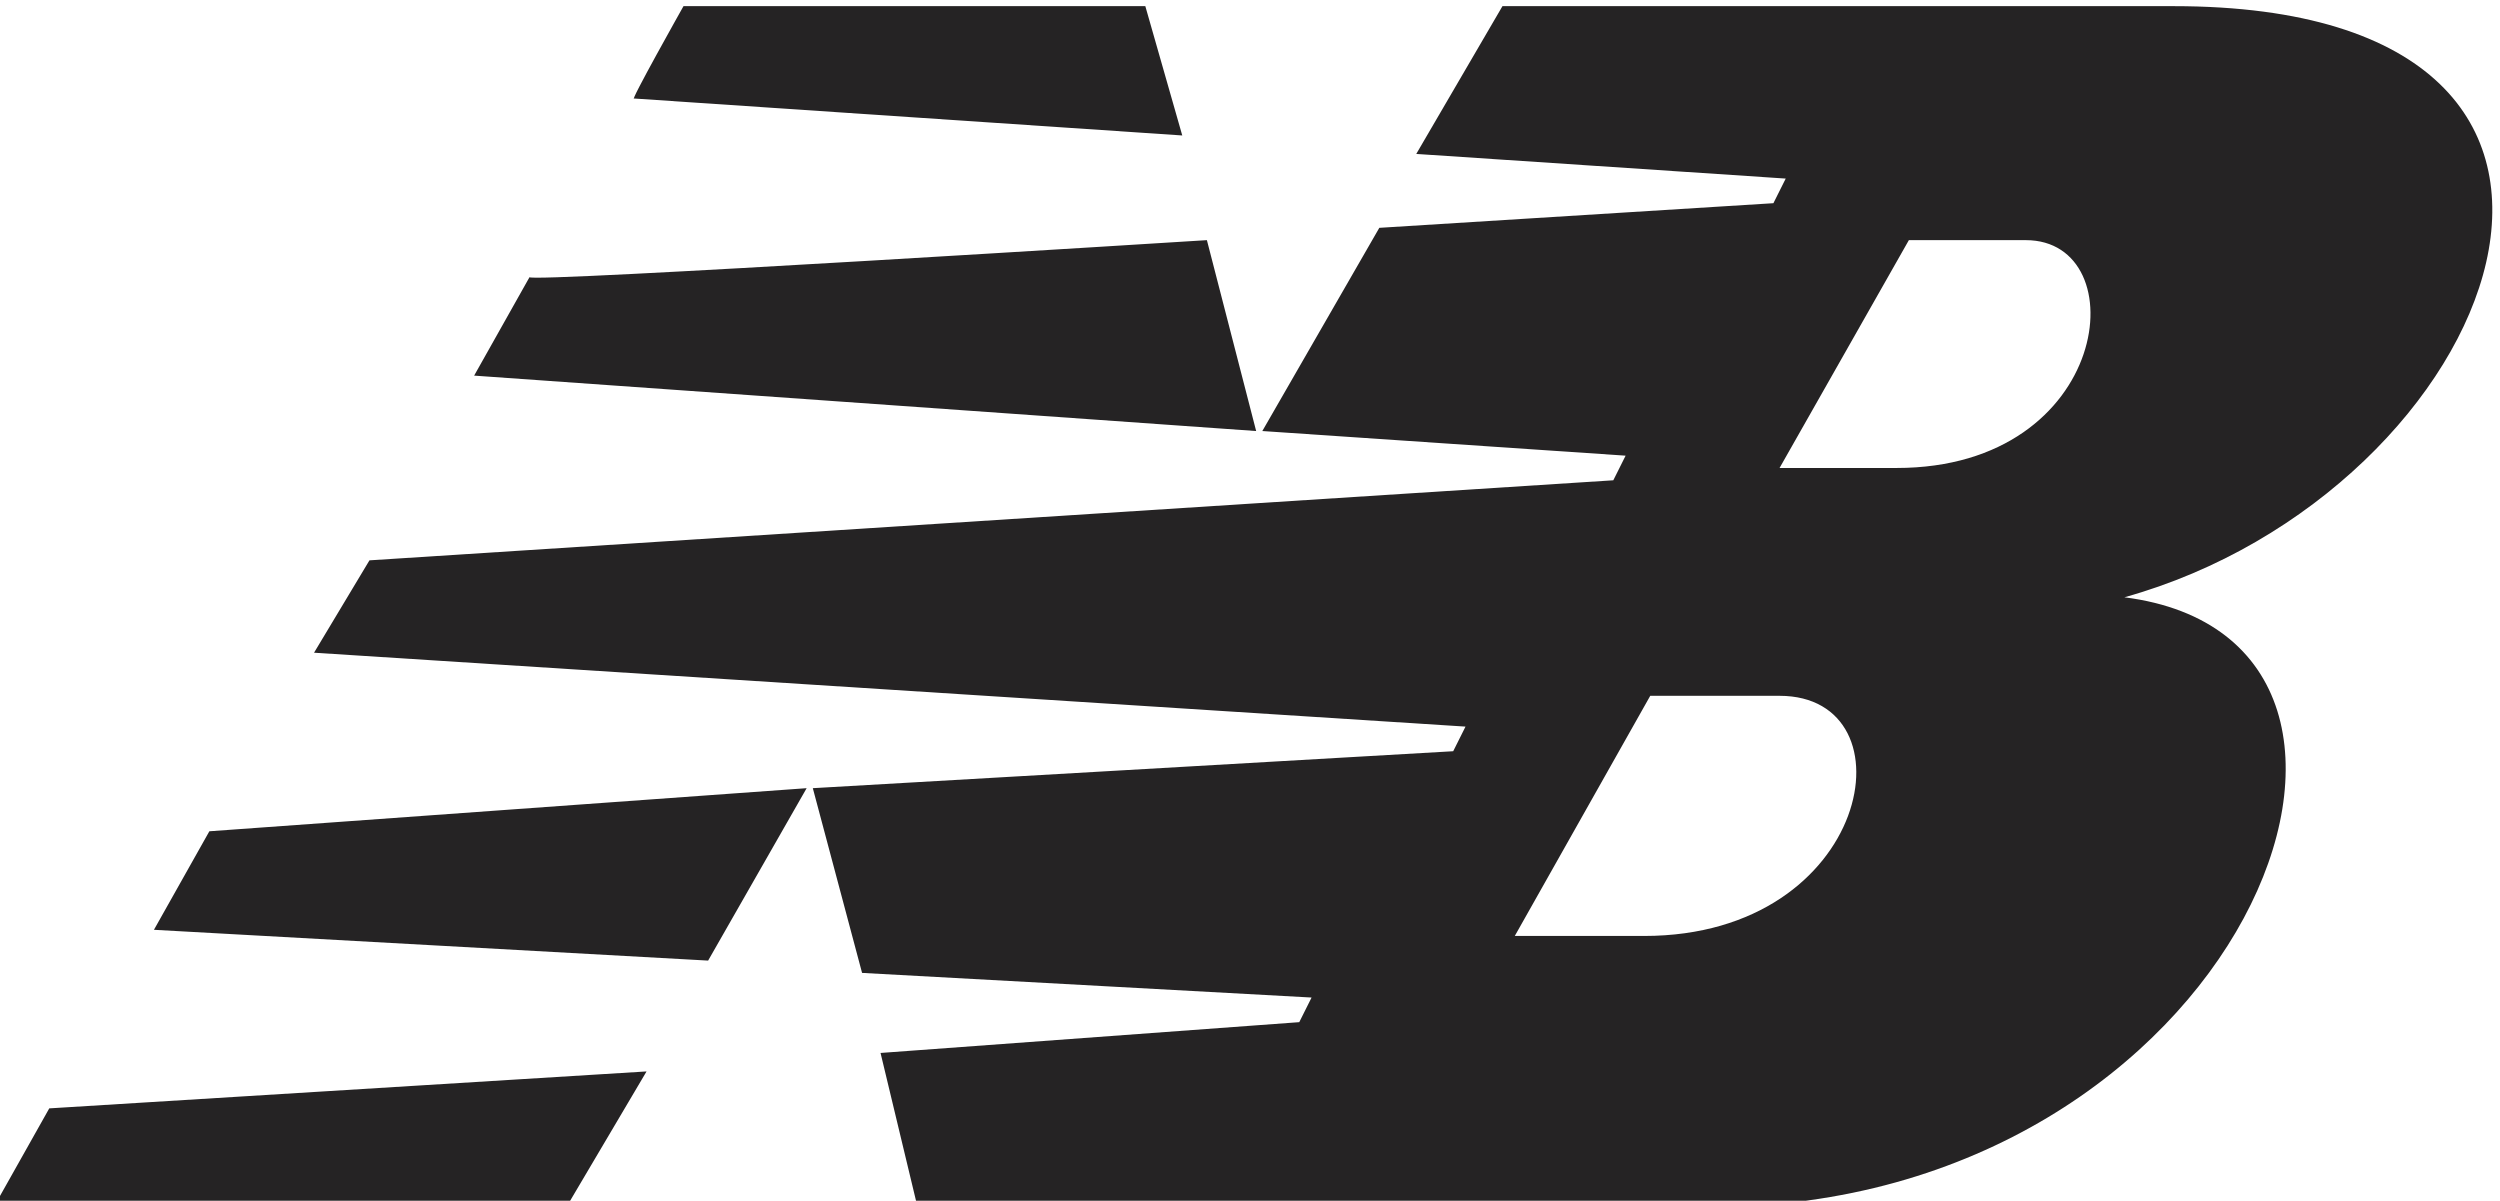 <svg xml:space="preserve" style="enable-background:new 0 0 40.6 19.5;" viewBox="0 0 40.6 19.5" y="0px" x="0px" xmlns:xlink="http://www.w3.org/1999/xlink" xmlns="http://www.w3.org/2000/svg" id="Layer_1" version="1.1">
<style type="text/css">
	.st0{fill-rule:evenodd;clip-rule:evenodd;fill:#252324;}
</style>
<g id="Layer_x0020_1">
	<g>
		<path d="M20.5,7l1.9-3.3l6.4-0.4l0.2-0.4L23,2.5l1.4-2.4h10.9c8.5,0,5.3,7.9-0.8,9.6
			c5.5,0.7,1.9,9.9-6.7,9.9l-12.9,0l-0.6-2.5l6.8-0.5l0.2-0.4l-7.3-0.4l-0.8-3l10.4-0.6l0.2-0.4L5.1,10.6L6,9.1l20.2-1.3l0.2-0.4
			C26.4,7.4,20.5,7,20.5,7z M28.9,7.6l1.9,0c3.5,0,3.9-3.7,2.1-3.7H31C31,3.9,28.9,7.6,28.9,7.6z M26.8,11.3l-2.2,3.9h2.1
			c3.7,0,4.4-3.9,2.2-3.9H26.8z M10.5,17.4l-1.3,2.2l-9.3,0L0.8,18C0.8,18,10.5,17.4,10.5,17.4z M11.1,0.1l7.5,0l0.6,2.1l-8.9-0.6
			C10.2,1.7,11.1,0.1,11.1,0.1z M19.6,3.9L20.4,7L7.7,6.1l0.9-1.6C8.5,4.6,19.6,3.9,19.6,3.9z M13.1,12.8l-1.6,2.8l-9-0.5l0.9-1.6
			L13.1,12.8z" class="st0" id="Shape"></path>
	</g>
</g>
</svg>

